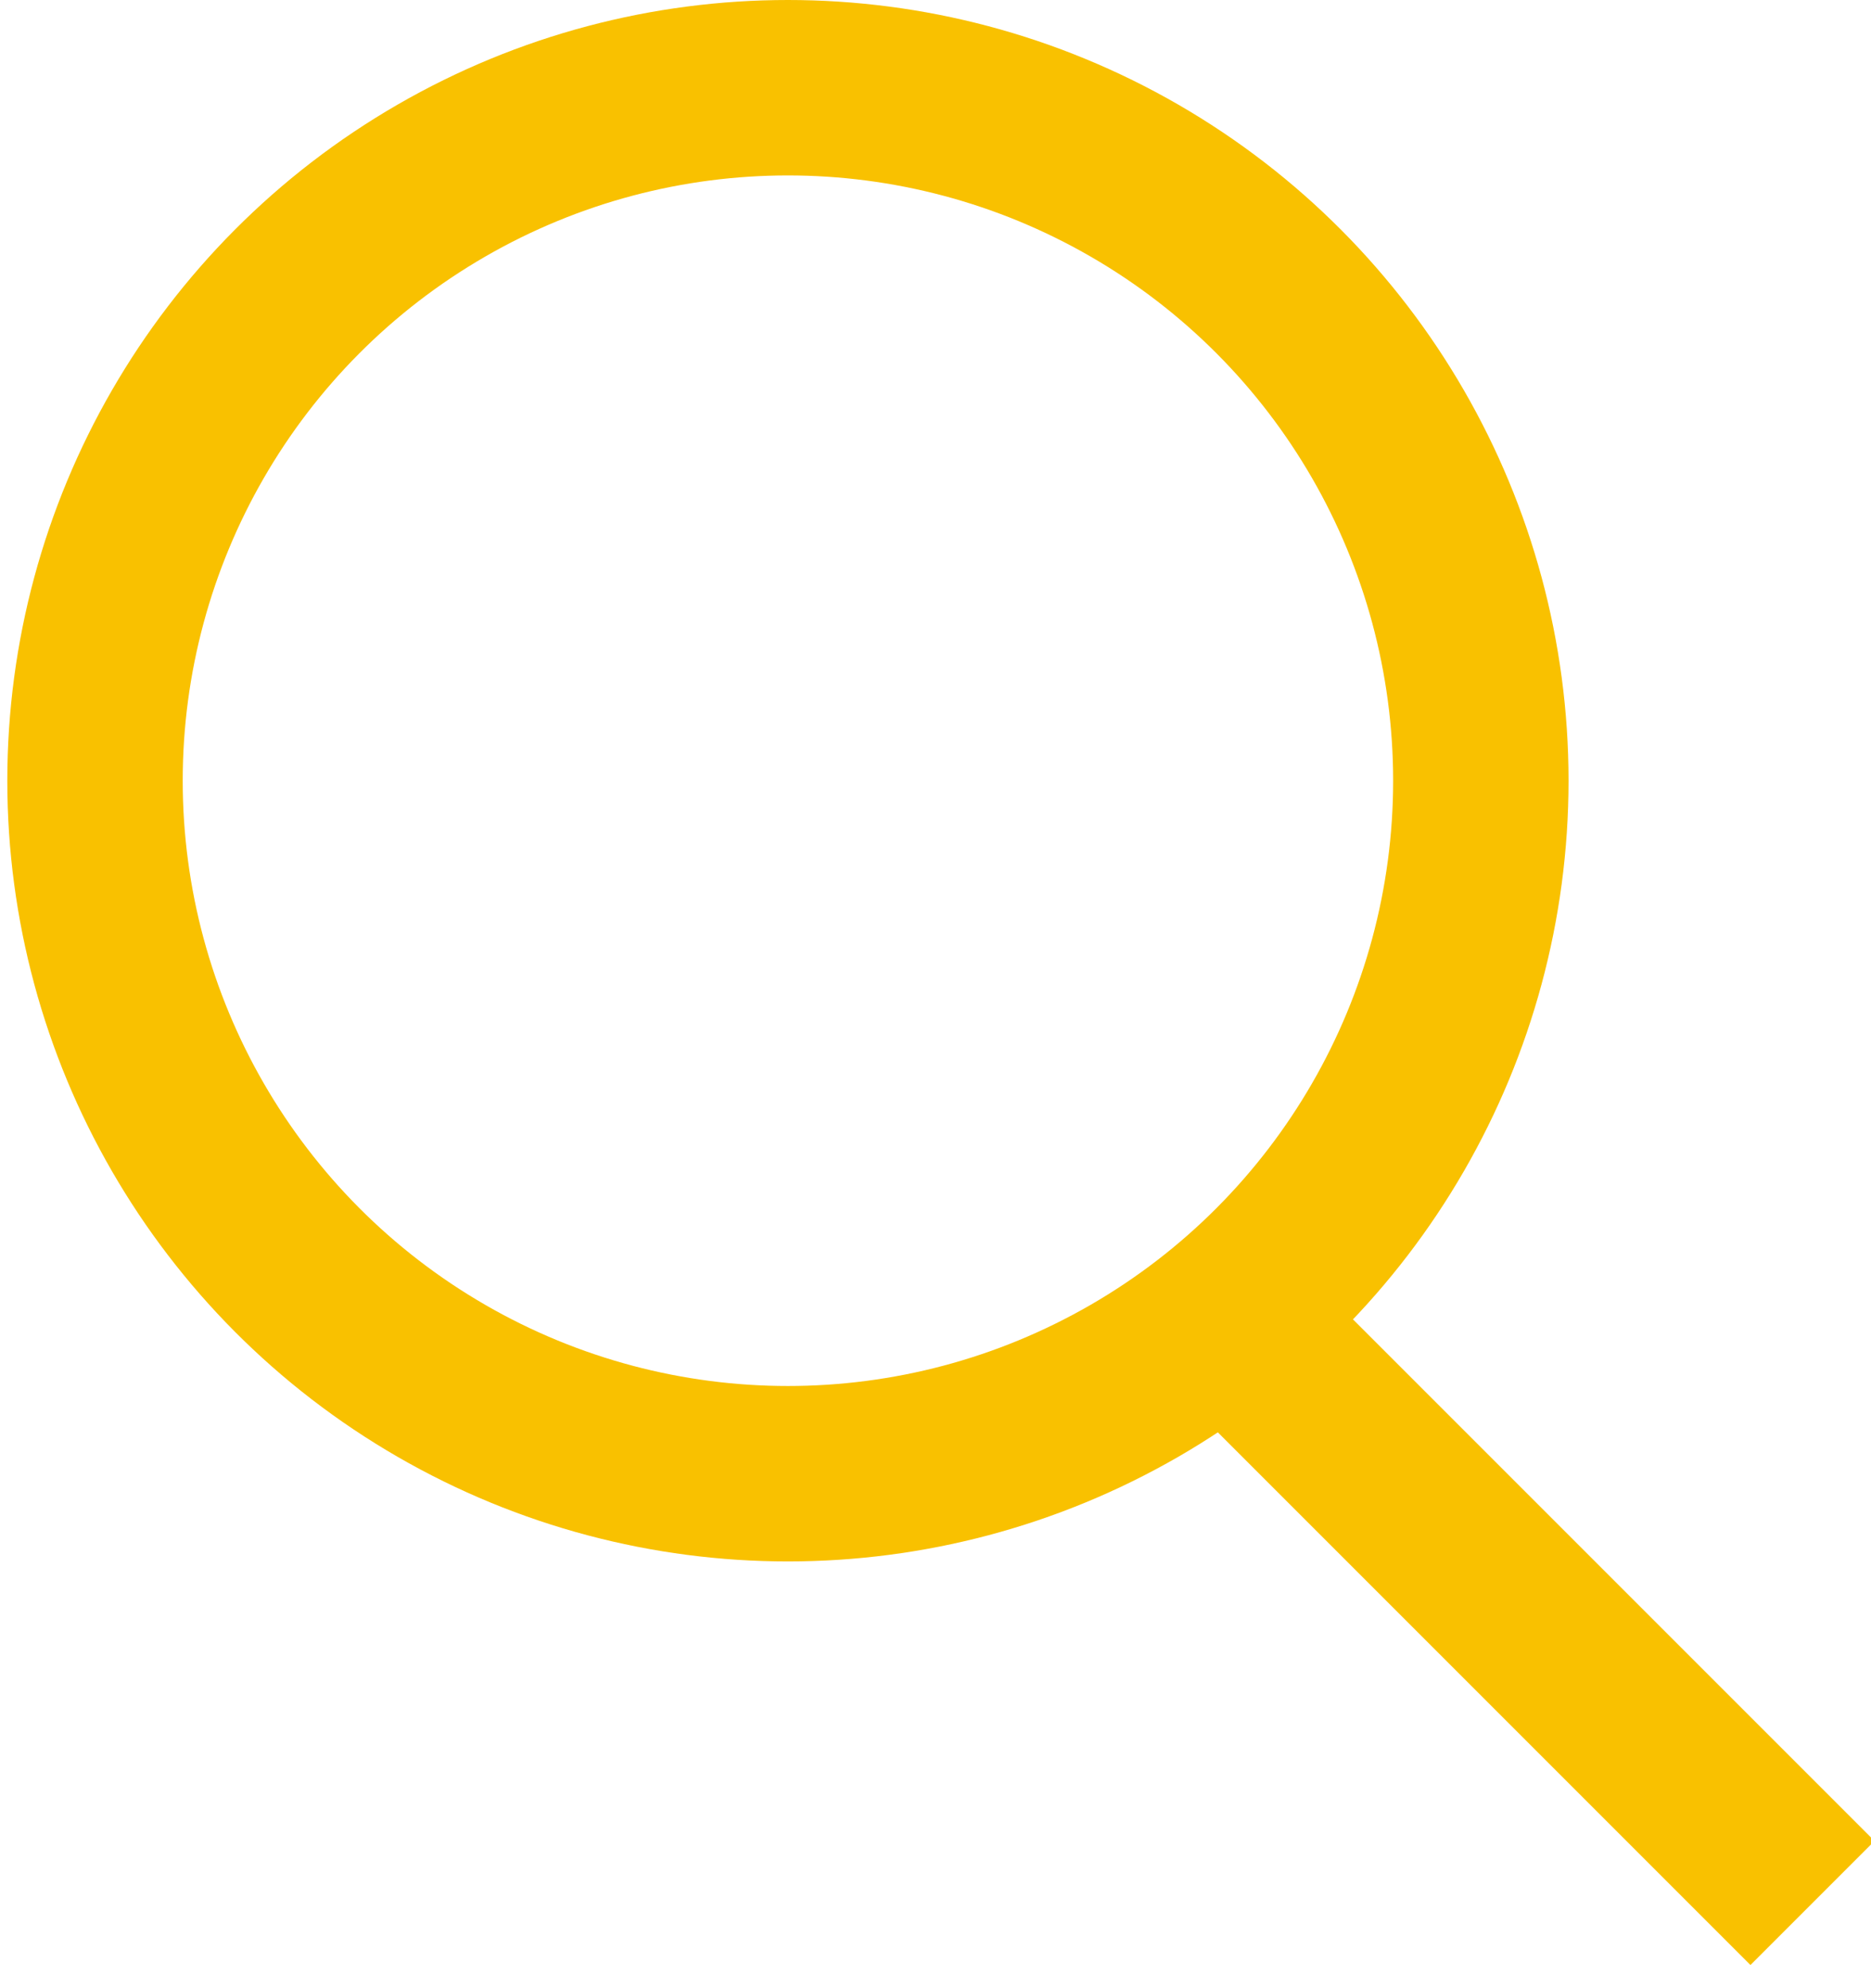 <?xml version="1.0" encoding="UTF-8"?>
<svg width="32px" height="34px" viewBox="0 0 32 34" version="1.1" xmlns="http://www.w3.org/2000/svg" xmlns:xlink="http://www.w3.org/1999/xlink">
    <!-- Generator: Sketch 48.1 (47250) - http://www.bohemiancoding.com/sketch -->
    <title>lupe1 copy</title>
    <desc>Created with Sketch.</desc>
    <defs></defs>
    <g id="Desktop-HD" stroke="none" stroke-width="1" fill="none" fill-rule="evenodd" transform="translate(-169, -317)">
        <g id="lupe1-copy" transform="translate(169, 317)">
            <g id="Ellipse_2" transform="translate(0.125, 0)">
                <circle id="Oval" cx="13.351" cy="13.351" r="13.351"></circle>
                <circle id="Oval" stroke="#F9C100" stroke-width="3" cx="13.351" cy="13.351" r="11.851"></circle>
            </g>
            <path d="M20.986,22.53 L30.999,32.543" id="Pfad_757" stroke="#F9C100" stroke-width="3"></path>
        </g>
    </g>
</svg>